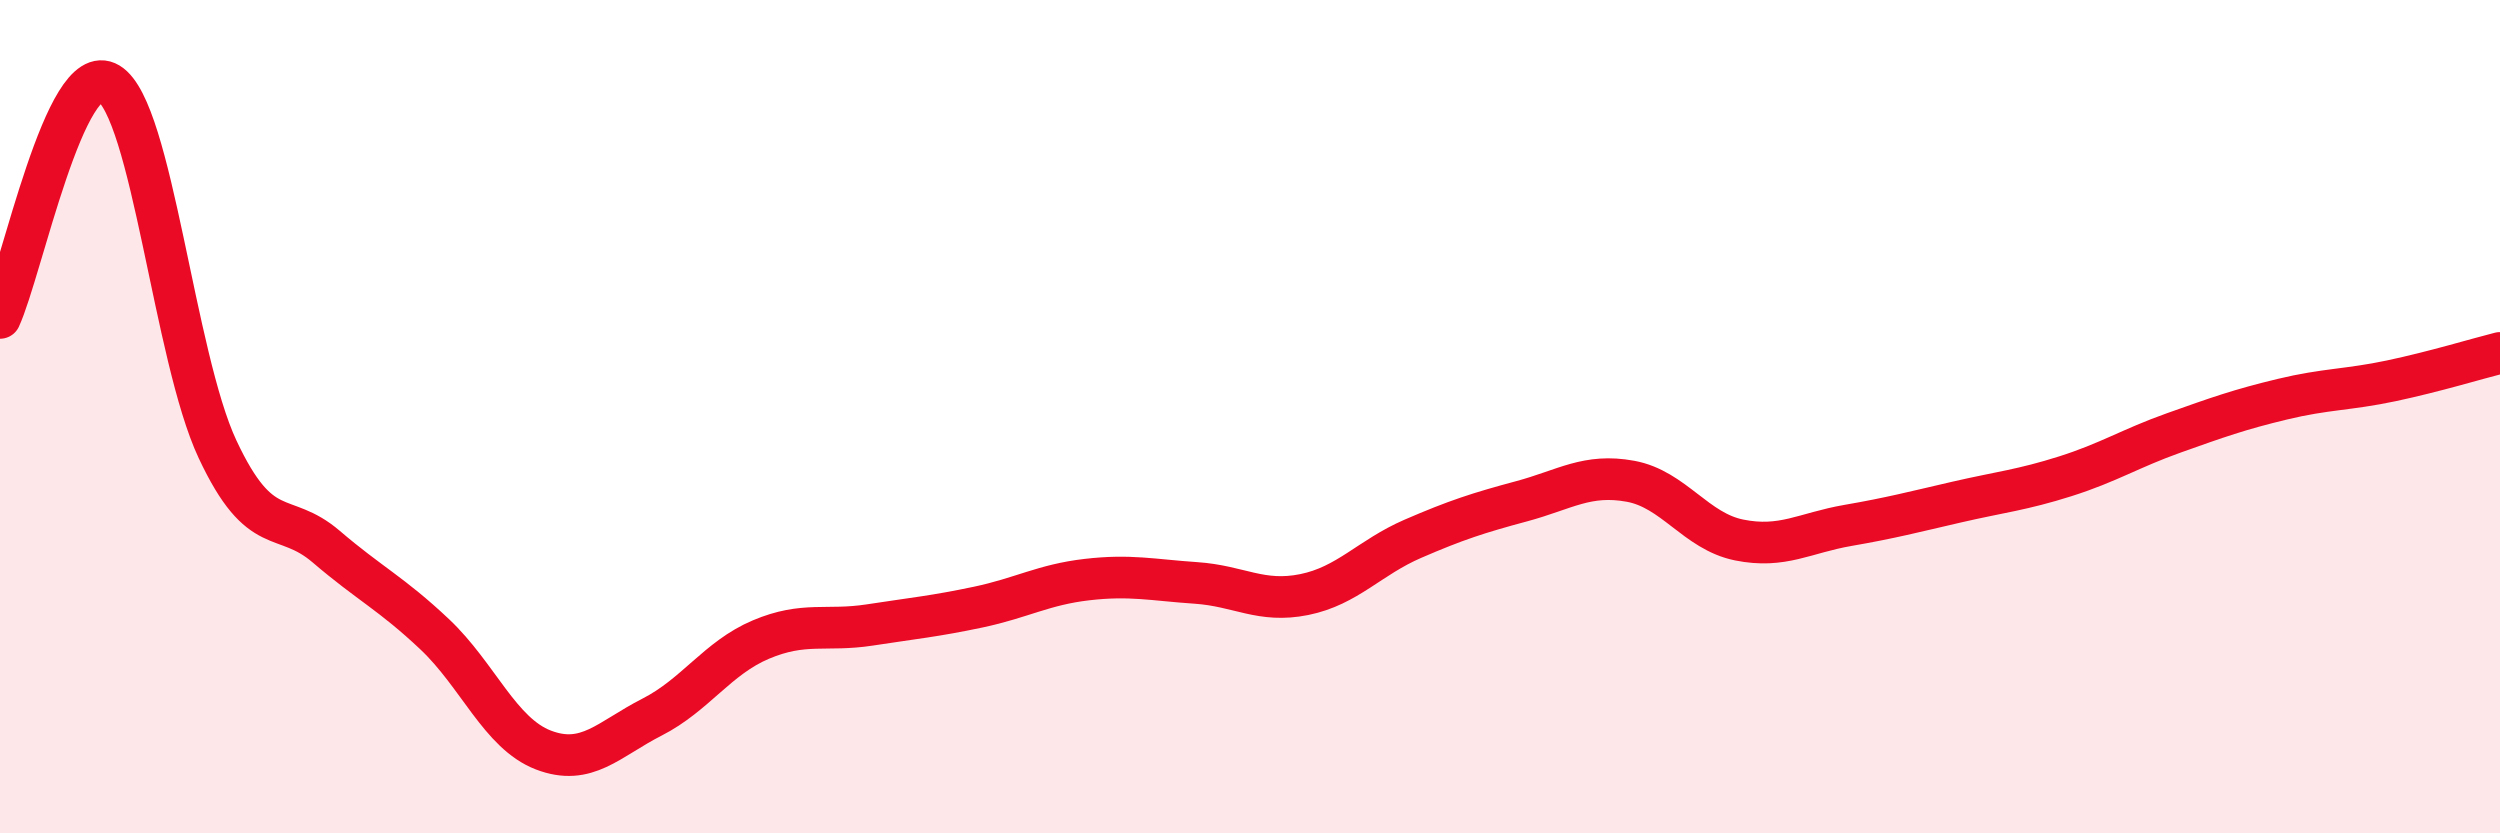 
    <svg width="60" height="20" viewBox="0 0 60 20" xmlns="http://www.w3.org/2000/svg">
      <path
        d="M 0,7.63 C 0.52,6.5 1.57,1.37 2.61,2 C 3.65,2.63 4.18,8.56 5.22,10.78 C 6.26,13 6.79,12.23 7.83,13.12 C 8.87,14.01 9.39,14.24 10.43,15.22 C 11.47,16.2 12,17.6 13.04,18 C 14.08,18.4 14.61,17.74 15.65,17.21 C 16.69,16.68 17.22,15.79 18.26,15.35 C 19.3,14.91 19.83,15.16 20.87,15 C 21.91,14.84 22.44,14.79 23.48,14.57 C 24.52,14.35 25.05,14.03 26.09,13.91 C 27.13,13.79 27.66,13.92 28.7,13.99 C 29.74,14.06 30.26,14.48 31.3,14.27 C 32.34,14.06 32.87,13.38 33.91,12.93 C 34.95,12.48 35.48,12.31 36.52,12.03 C 37.56,11.75 38.09,11.36 39.13,11.55 C 40.17,11.74 40.7,12.75 41.74,12.96 C 42.78,13.17 43.31,12.79 44.35,12.61 C 45.39,12.43 45.92,12.29 46.96,12.05 C 48,11.81 48.53,11.76 49.57,11.43 C 50.61,11.1 51.13,10.76 52.17,10.39 C 53.21,10.02 53.74,9.83 54.78,9.58 C 55.82,9.33 56.35,9.36 57.39,9.14 C 58.43,8.92 59.48,8.6 60,8.47L60 20L0 20Z"
        fill="#EB0A25"
        opacity="0.1"
        stroke-linecap="round"
        stroke-linejoin="round"
      />
      <path
        d="M 0,7.63 C 0.52,6.5 1.57,1.37 2.61,2 C 3.65,2.63 4.18,8.56 5.22,10.78 C 6.26,13 6.79,12.23 7.83,13.12 C 8.87,14.01 9.39,14.24 10.43,15.22 C 11.47,16.2 12,17.6 13.04,18 C 14.08,18.4 14.61,17.74 15.65,17.21 C 16.69,16.68 17.22,15.79 18.26,15.35 C 19.3,14.91 19.83,15.16 20.87,15 C 21.91,14.84 22.44,14.79 23.48,14.57 C 24.52,14.35 25.05,14.03 26.09,13.91 C 27.13,13.79 27.66,13.92 28.7,13.99 C 29.74,14.06 30.26,14.48 31.3,14.27 C 32.34,14.06 32.87,13.38 33.91,12.93 C 34.95,12.48 35.48,12.31 36.52,12.03 C 37.56,11.75 38.09,11.36 39.13,11.55 C 40.17,11.74 40.7,12.75 41.74,12.96 C 42.78,13.17 43.31,12.79 44.35,12.61 C 45.39,12.43 45.92,12.29 46.96,12.05 C 48,11.81 48.53,11.76 49.57,11.43 C 50.61,11.1 51.13,10.76 52.17,10.39 C 53.21,10.02 53.74,9.83 54.78,9.58 C 55.82,9.33 56.35,9.36 57.39,9.14 C 58.43,8.92 59.48,8.6 60,8.47"
        stroke="#EB0A25"
        stroke-width="1"
        fill="none"
        stroke-linecap="round"
        stroke-linejoin="round"
      />
    </svg>
  